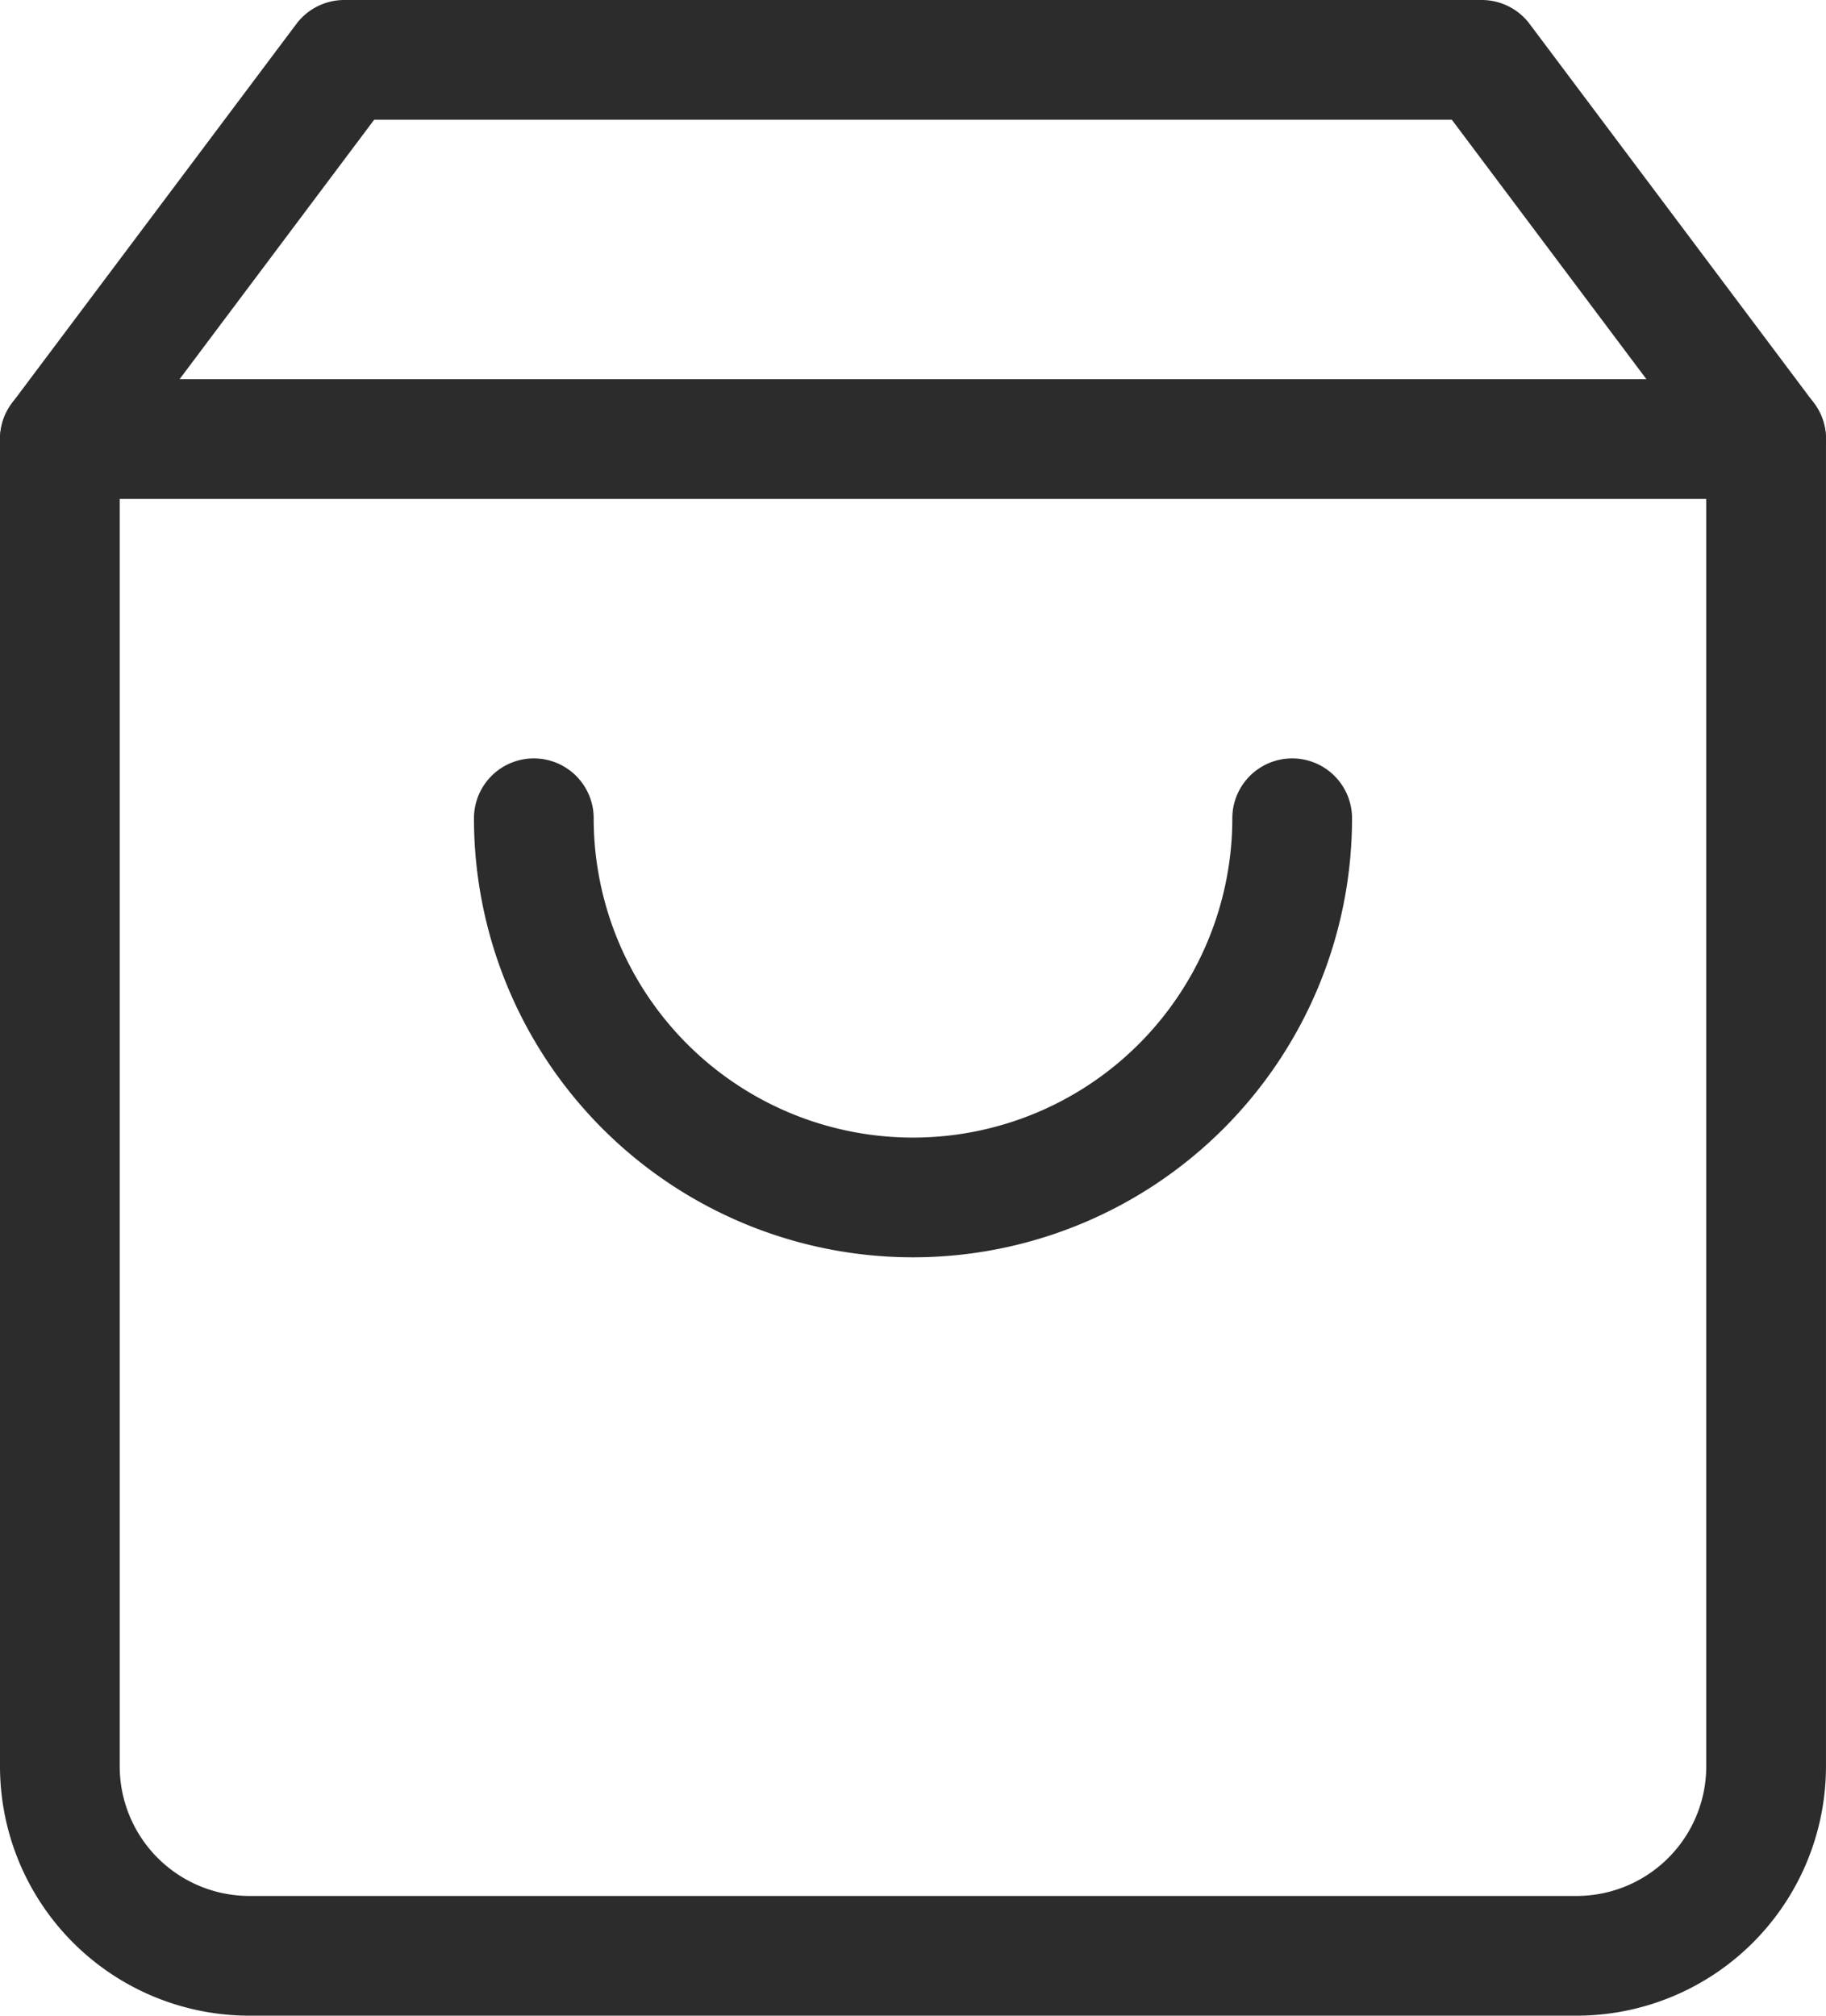 <?xml version="1.0" encoding="UTF-8"?> <svg xmlns="http://www.w3.org/2000/svg" width="76.266" height="84.184" viewBox="0 0 76.266 84.184"><g id="Icon_feather-shopping-bag" data-name="Icon feather-shopping-bag" transform="translate(-2 -0.5)"><path id="Path_75" data-name="Path 75" d="M16.378,3,4.5,18.837V74.266a7.918,7.918,0,0,0,7.918,7.918H67.847a7.918,7.918,0,0,0,7.918-7.918V18.837L63.888,3Z" transform="translate(0 0)" fill="none" stroke="#2c2c2c" stroke-linecap="round" stroke-linejoin="round" stroke-width="5"></path><path id="Path_76" data-name="Path 76" d="M4.5,9H75.766" transform="translate(0 9.837)" fill="none" stroke="#2c2c2c" stroke-linecap="round" stroke-linejoin="round" stroke-width="5"></path><path id="Path_77" data-name="Path 77" d="M43.674,15A15.837,15.837,0,0,1,12,15" transform="translate(12.296 19.674)" fill="none" stroke="#2c2c2c" stroke-linecap="round" stroke-linejoin="round" stroke-width="5"></path></g></svg> 